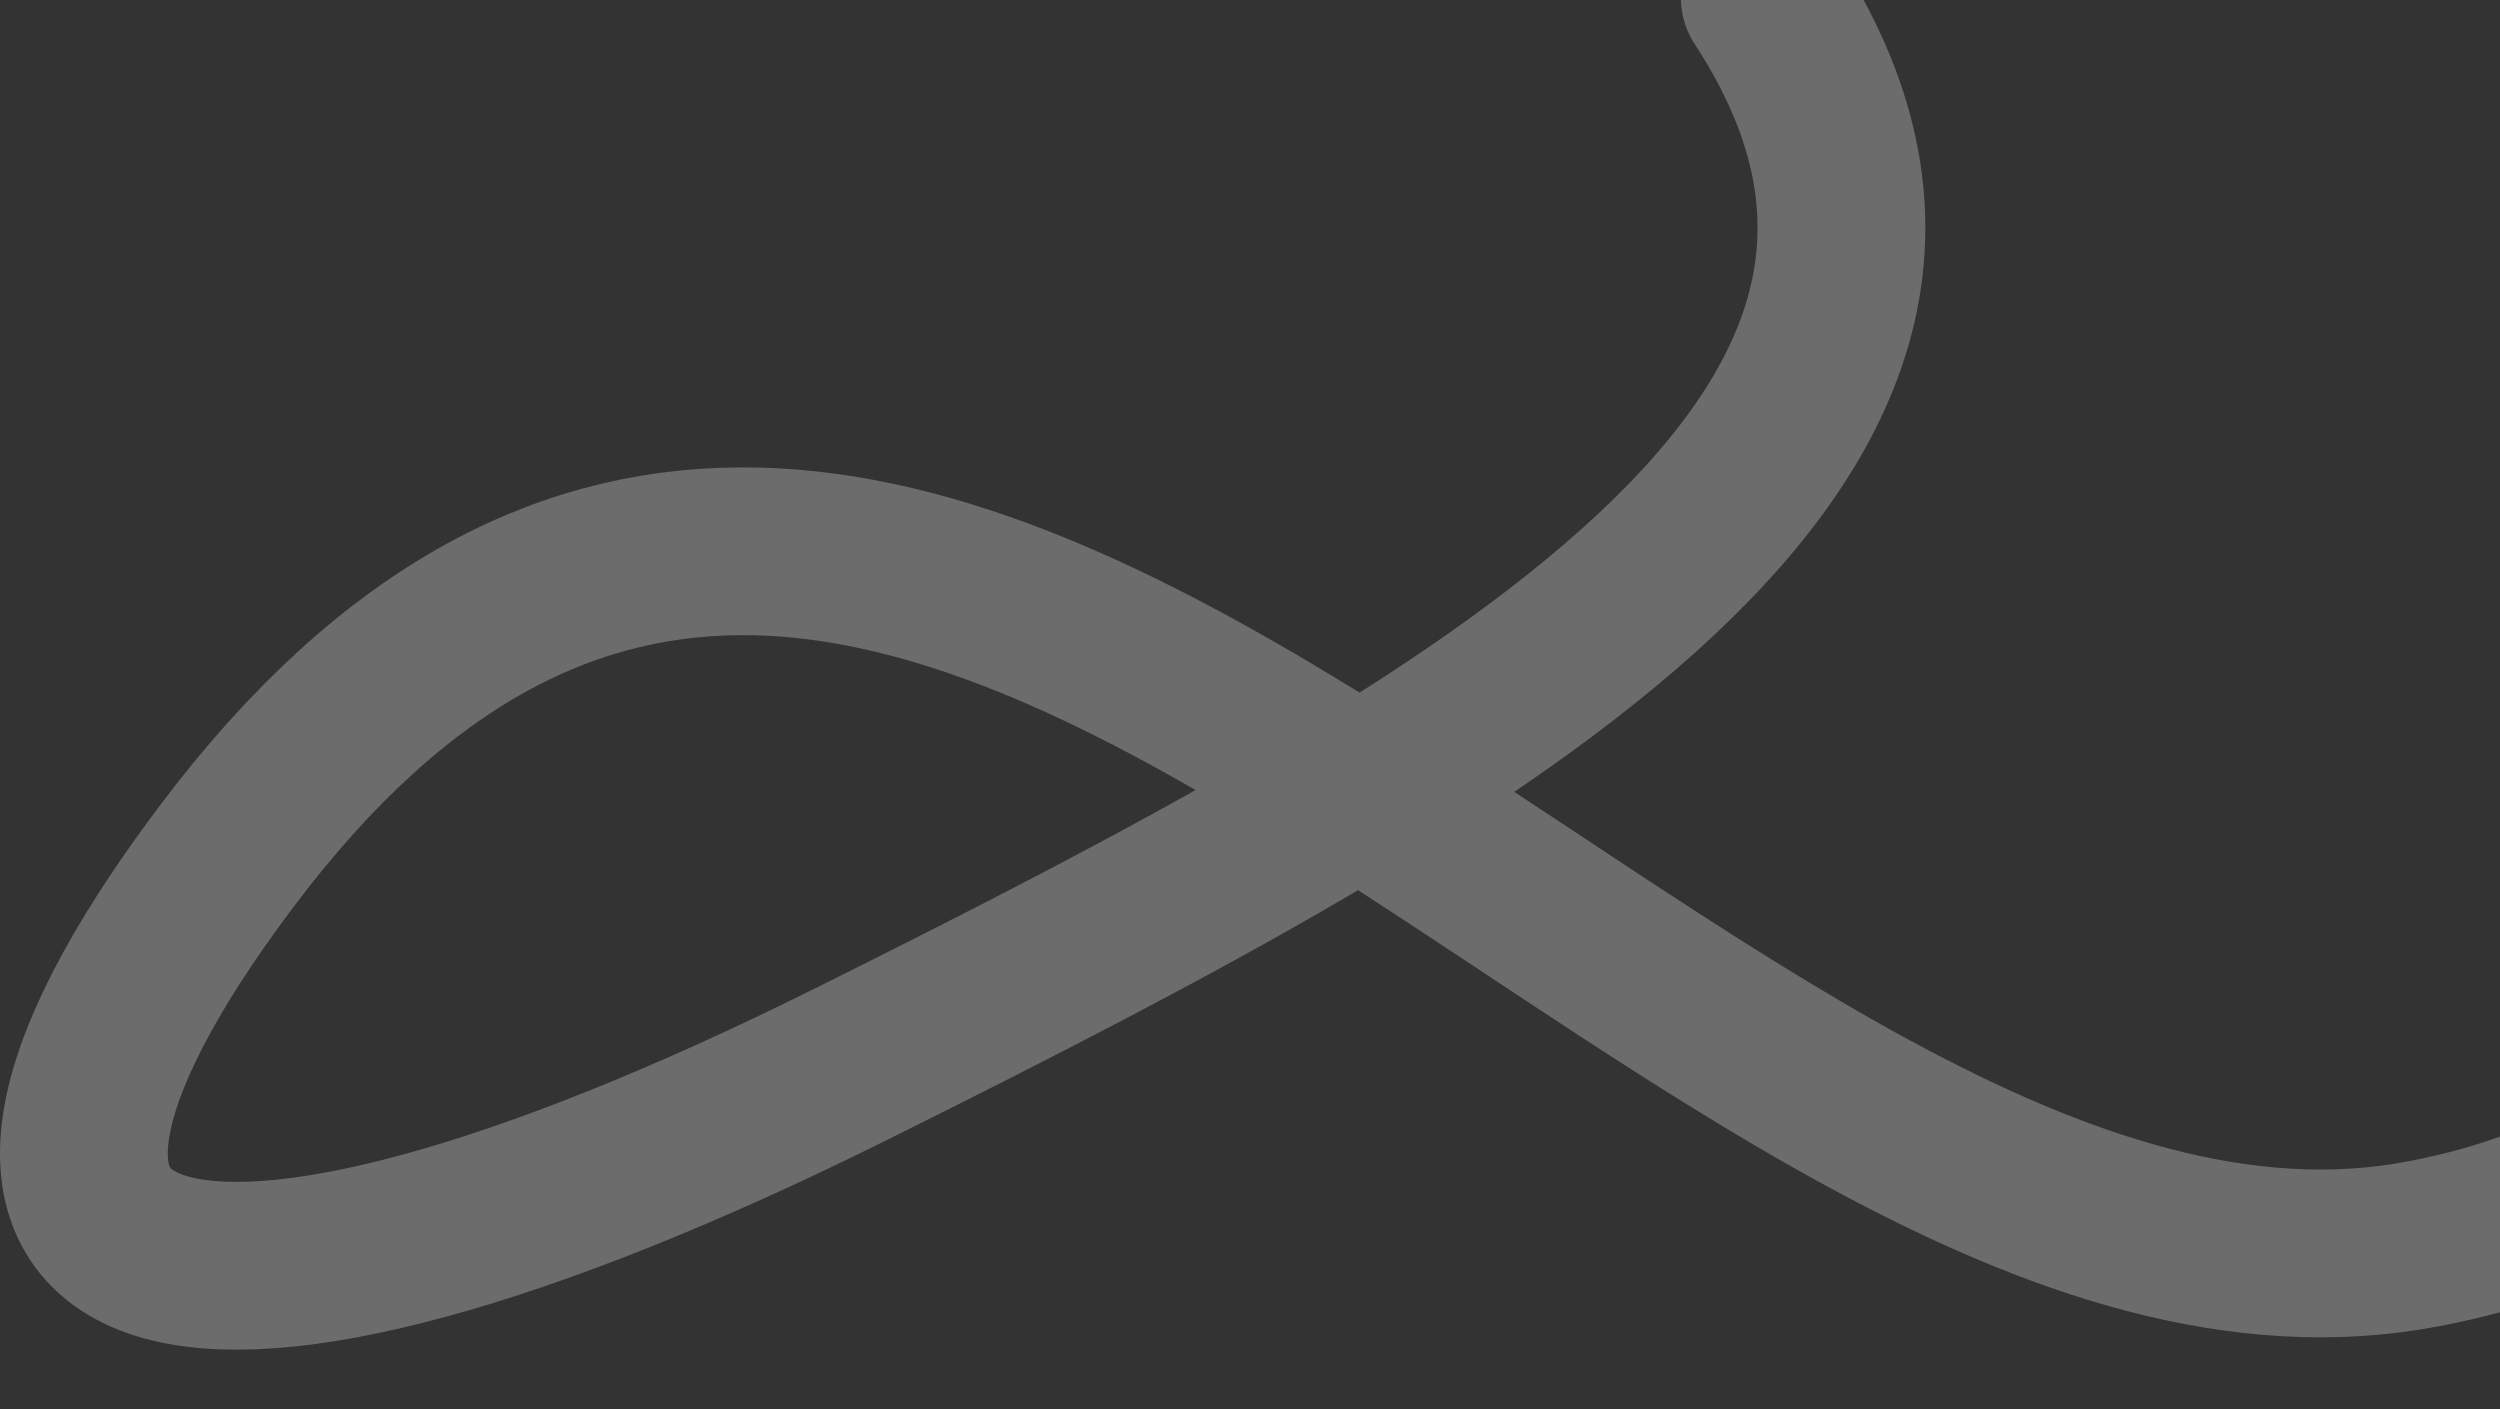 <svg xmlns="http://www.w3.org/2000/svg" width="298" height="168" viewBox="0 0 298 168" fill="none"><rect x="0" y="0" width="298" height="168" fill="#333333" stroke="none"/><path d="M210.367 -0.234C244.367 51.765 177.958 88.766 101.616 126.766C21.732 166.529 -13.633 156.265 26.867 102.266C108.759 -6.921 201.944 164.897 288.867 148.265C369.867 132.766 300.332 42.914 412.116 27.766C519.116 13.266 567.115 177.266 633.615 102.266C667.309 64.266 642.115 -77.234 730.615 -10.734C819.115 55.766 775.115 140.265 730.615 156.265C686.115 172.265 675.492 44.232 803.115 -0.234C913.615 -38.734 928.615 54.765 968.615 79.265C1032.57 118.438 1104.92 -146.235 1146.12 -79.735C1244.62 79.265 1129.62 156.265 1111.62 102.266C1089.42 35.688 1180.12 -89.735 1222.62 -49.735" stroke="white" stroke-opacity="0.28" stroke-width="20" stroke-linecap="round"></path></svg>